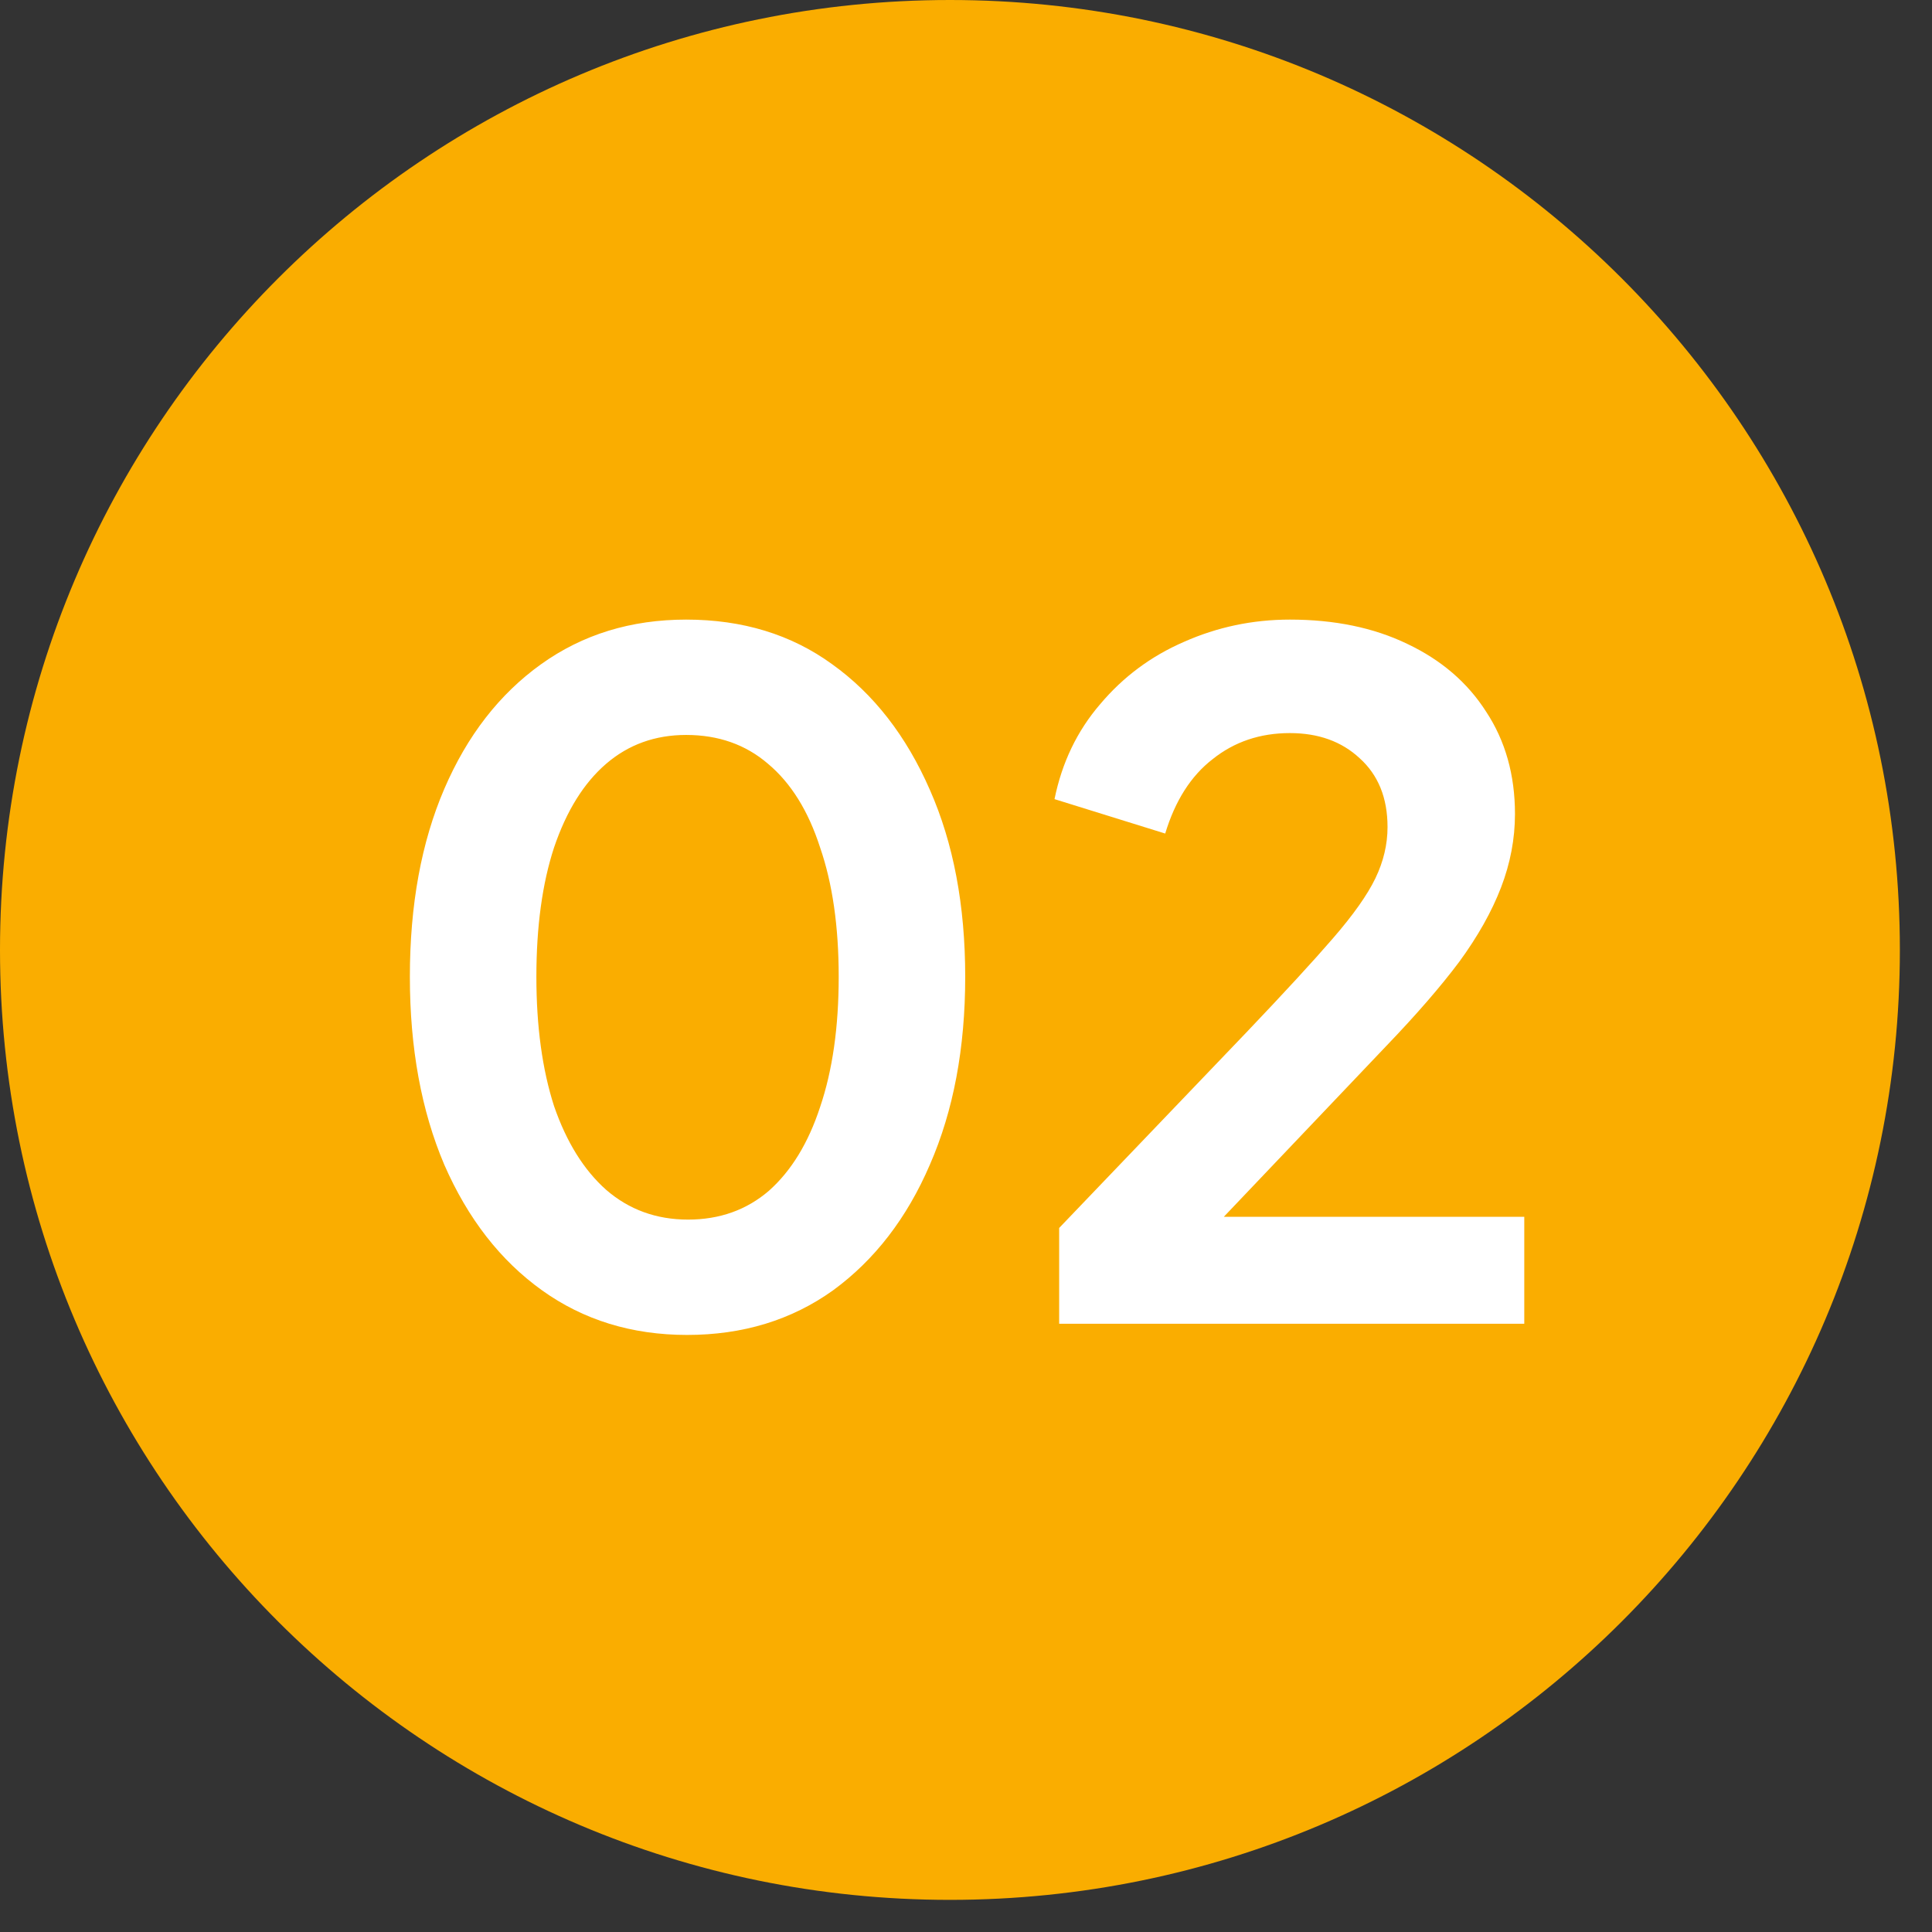 <svg width="54" height="54" viewBox="0 0 54 54" fill="none" xmlns="http://www.w3.org/2000/svg">
<rect x="0" y="0" width="54" height="54" fill="#333333" stroke="none"/>
<path d="M0 26.551C0 11.887 11.887 0 26.551 0C41.215 0 53.102 11.887 53.102 26.551C53.102 41.215 41.215 53.102 26.551 53.102C11.887 53.102 0 41.215 0 26.551Z" fill="#FAAD00"/>
<path d="M19.204 37.312C17.661 37.312 16.309 36.896 15.148 36.064C13.987 35.232 13.077 34.062 12.418 32.554C11.777 31.046 11.456 29.295 11.456 27.302C11.456 25.291 11.777 23.541 12.418 22.05C13.059 20.559 13.961 19.398 15.122 18.566C16.283 17.734 17.635 17.318 19.178 17.318C20.755 17.318 22.116 17.734 23.26 18.566C24.421 19.398 25.331 20.568 25.99 22.076C26.649 23.567 26.978 25.309 26.978 27.302C26.978 29.295 26.649 31.046 25.99 32.554C25.349 34.045 24.447 35.215 23.286 36.064C22.125 36.896 20.764 37.312 19.204 37.312ZM19.23 34.088C20.114 34.088 20.868 33.819 21.492 33.282C22.116 32.727 22.593 31.947 22.922 30.942C23.269 29.919 23.442 28.706 23.442 27.302C23.442 25.898 23.269 24.693 22.922 23.688C22.593 22.665 22.107 21.885 21.466 21.348C20.842 20.811 20.079 20.542 19.178 20.542C18.311 20.542 17.566 20.811 16.942 21.348C16.318 21.885 15.833 22.665 15.486 23.688C15.157 24.693 14.992 25.898 14.992 27.302C14.992 28.689 15.157 29.893 15.486 30.916C15.833 31.921 16.318 32.701 16.942 33.256C17.583 33.811 18.346 34.088 19.23 34.088ZM29.604 37V34.322L34.856 28.836C35.896 27.744 36.694 26.877 37.248 26.236C37.82 25.577 38.219 25.014 38.444 24.546C38.669 24.078 38.782 23.601 38.782 23.116C38.782 22.301 38.522 21.66 38.002 21.192C37.499 20.724 36.849 20.49 36.052 20.49C35.22 20.49 34.501 20.733 33.894 21.218C33.288 21.686 32.846 22.379 32.568 23.298L29.474 22.336C29.682 21.313 30.107 20.429 30.748 19.684C31.39 18.921 32.169 18.341 33.088 17.942C34.024 17.526 35.012 17.318 36.052 17.318C37.3 17.318 38.392 17.543 39.328 17.994C40.282 18.445 41.018 19.077 41.538 19.892C42.075 20.707 42.344 21.66 42.344 22.752C42.344 23.445 42.214 24.13 41.954 24.806C41.694 25.482 41.304 26.175 40.784 26.886C40.264 27.579 39.588 28.359 38.756 29.226L34.206 34.01H42.604V37H29.604Z" fill="white"/>
</svg>
